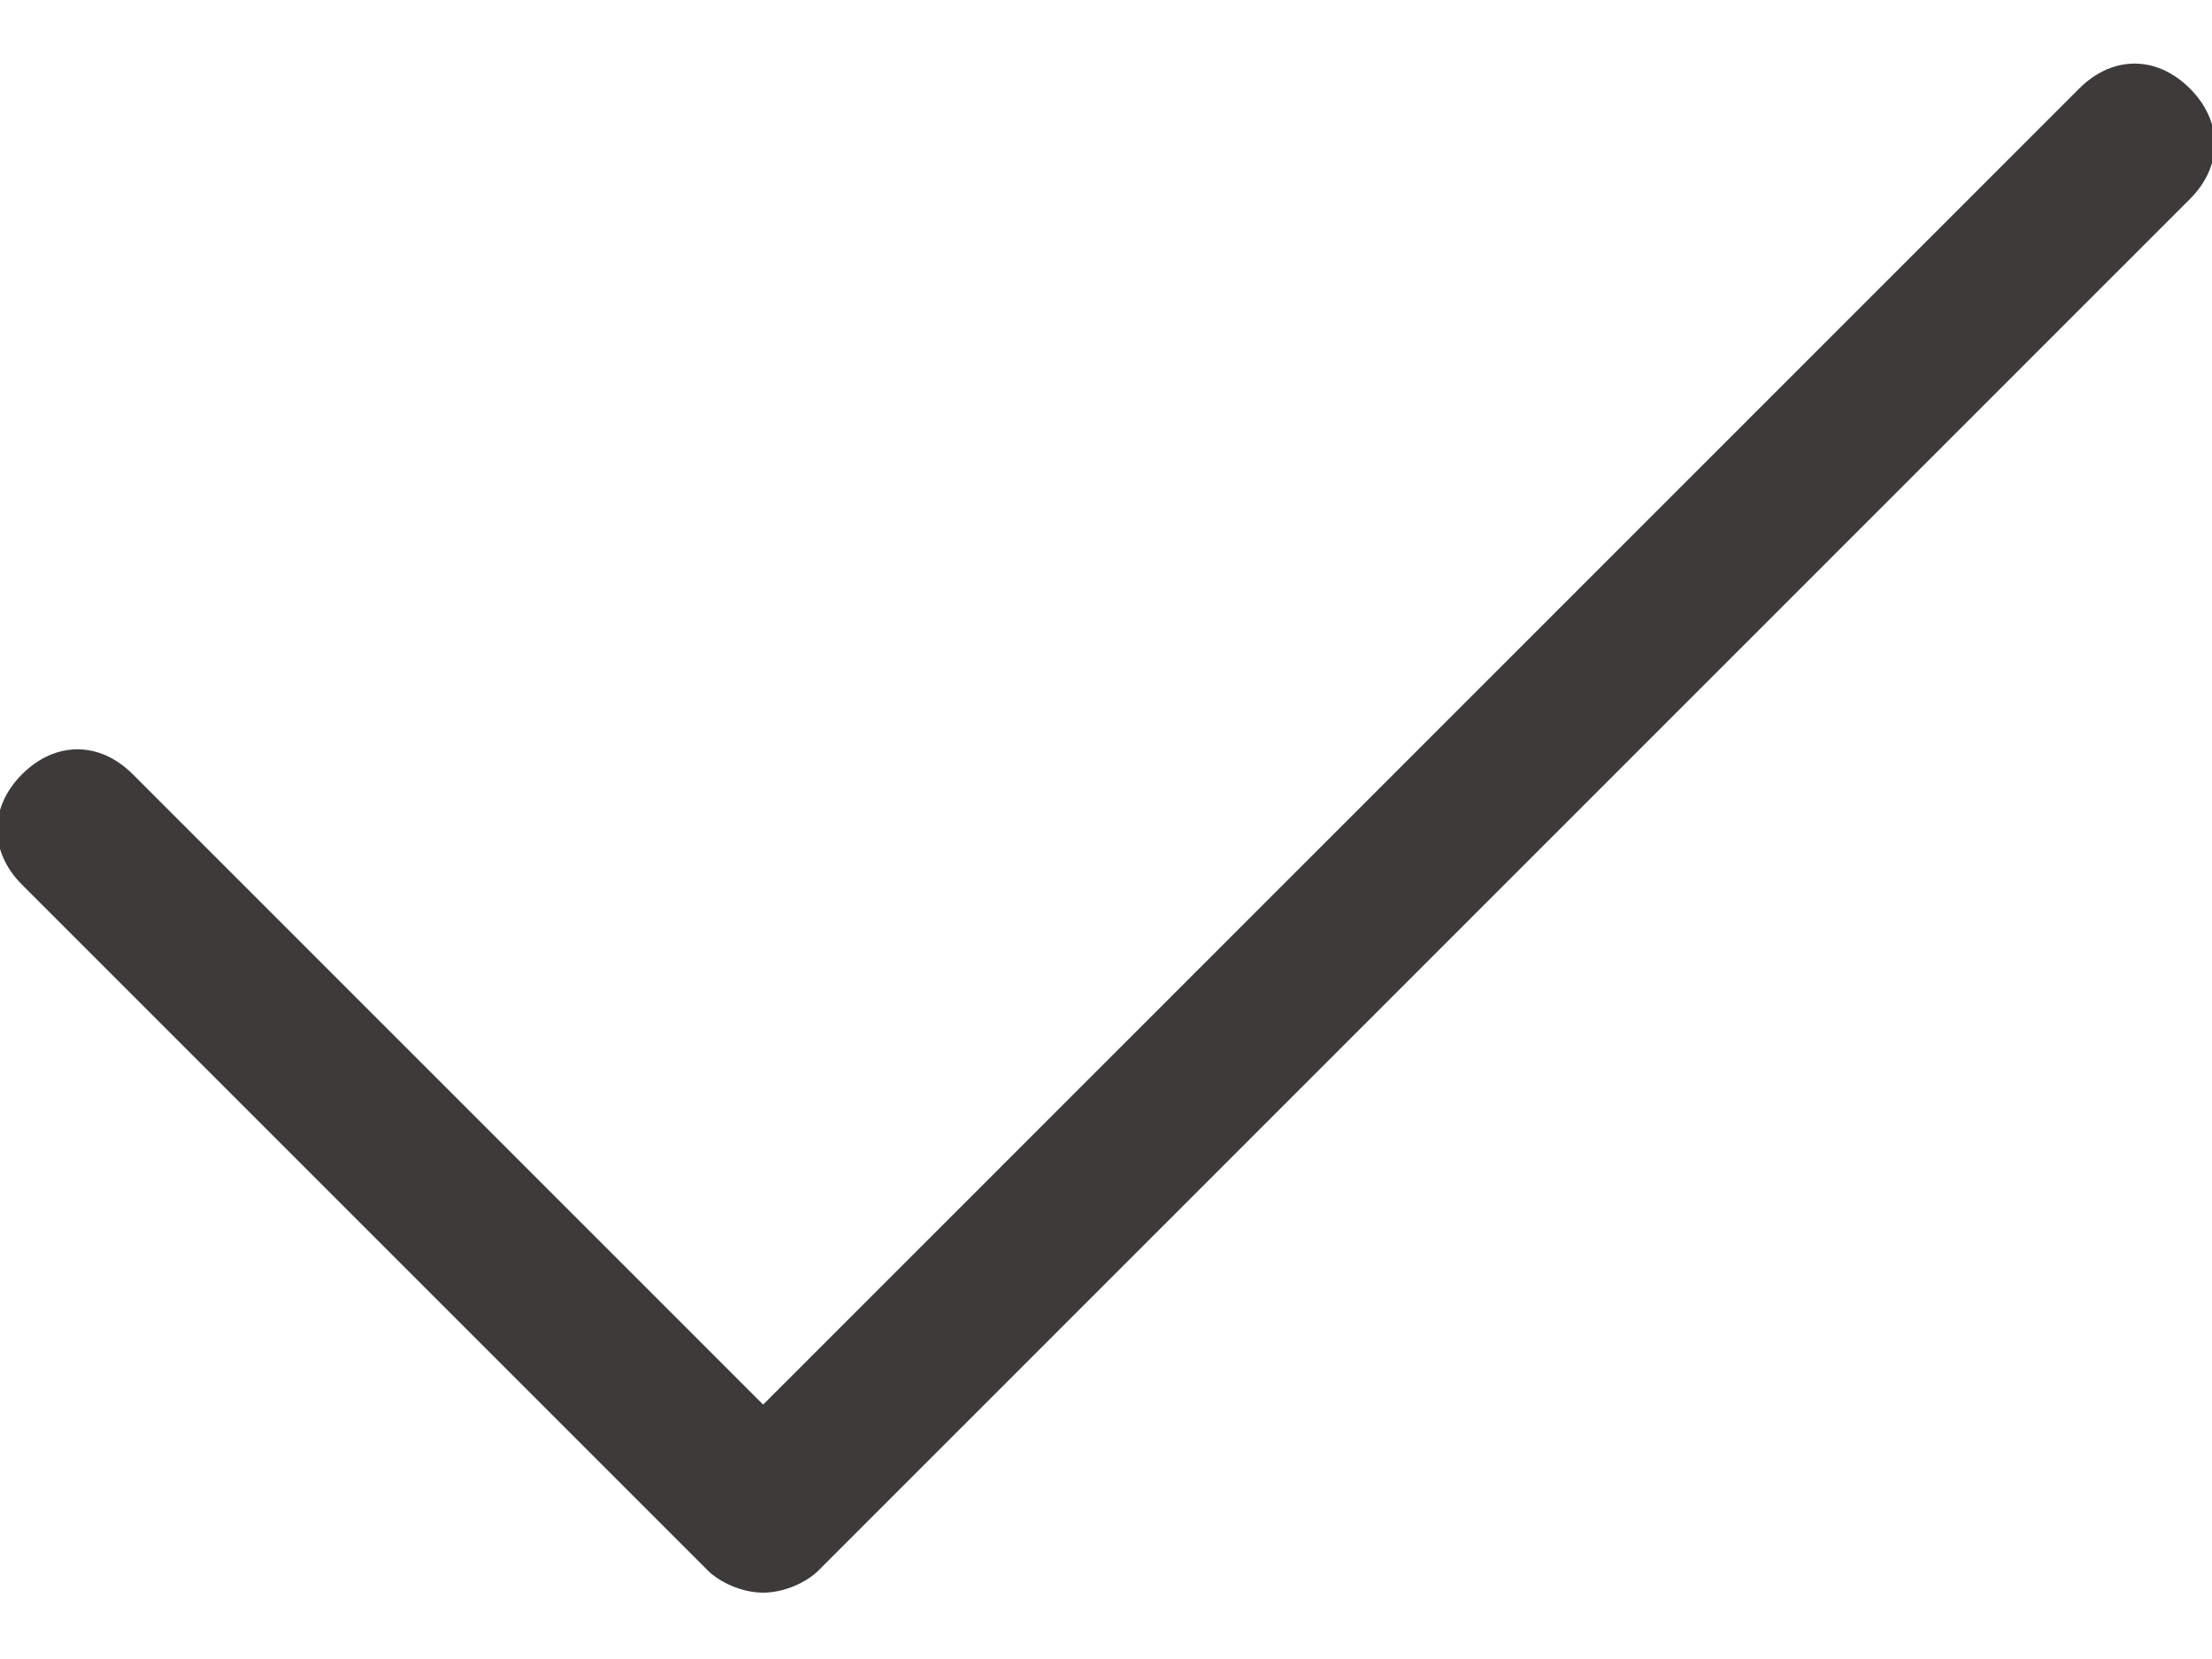 <?xml version="1.0" encoding="utf-8"?>
<!-- Generator: Adobe Illustrator 22.0.1, SVG Export Plug-In . SVG Version: 6.00 Build 0)  -->
<svg version="1.1" id="Calque_1" xmlns="http://www.w3.org/2000/svg" xmlns:xlink="http://www.w3.org/1999/xlink" x="0px" y="0px"
	 viewBox="0 0 20 15" style="enable-background:new 0 0 20 15;" xml:space="preserve">
<style type="text/css">
	.st0{fill:#3C3B3A;}
</style>
<g>
	<path class="st0" d="M6.9,14.4L6.9,14.4c-0.2,0-0.4-0.1-0.5-0.2L0.2,8c-0.3-0.3-0.3-0.7,0-1c0.3-0.3,0.7-0.3,1,0l5.7,5.7L18.8,0.8
		c0.3-0.3,0.7-0.3,1,0c0.3,0.3,0.3,0.7,0,1L7.4,14.2C7.3,14.3,7.1,14.4,6.9,14.4z"/>
</g>
</svg>
